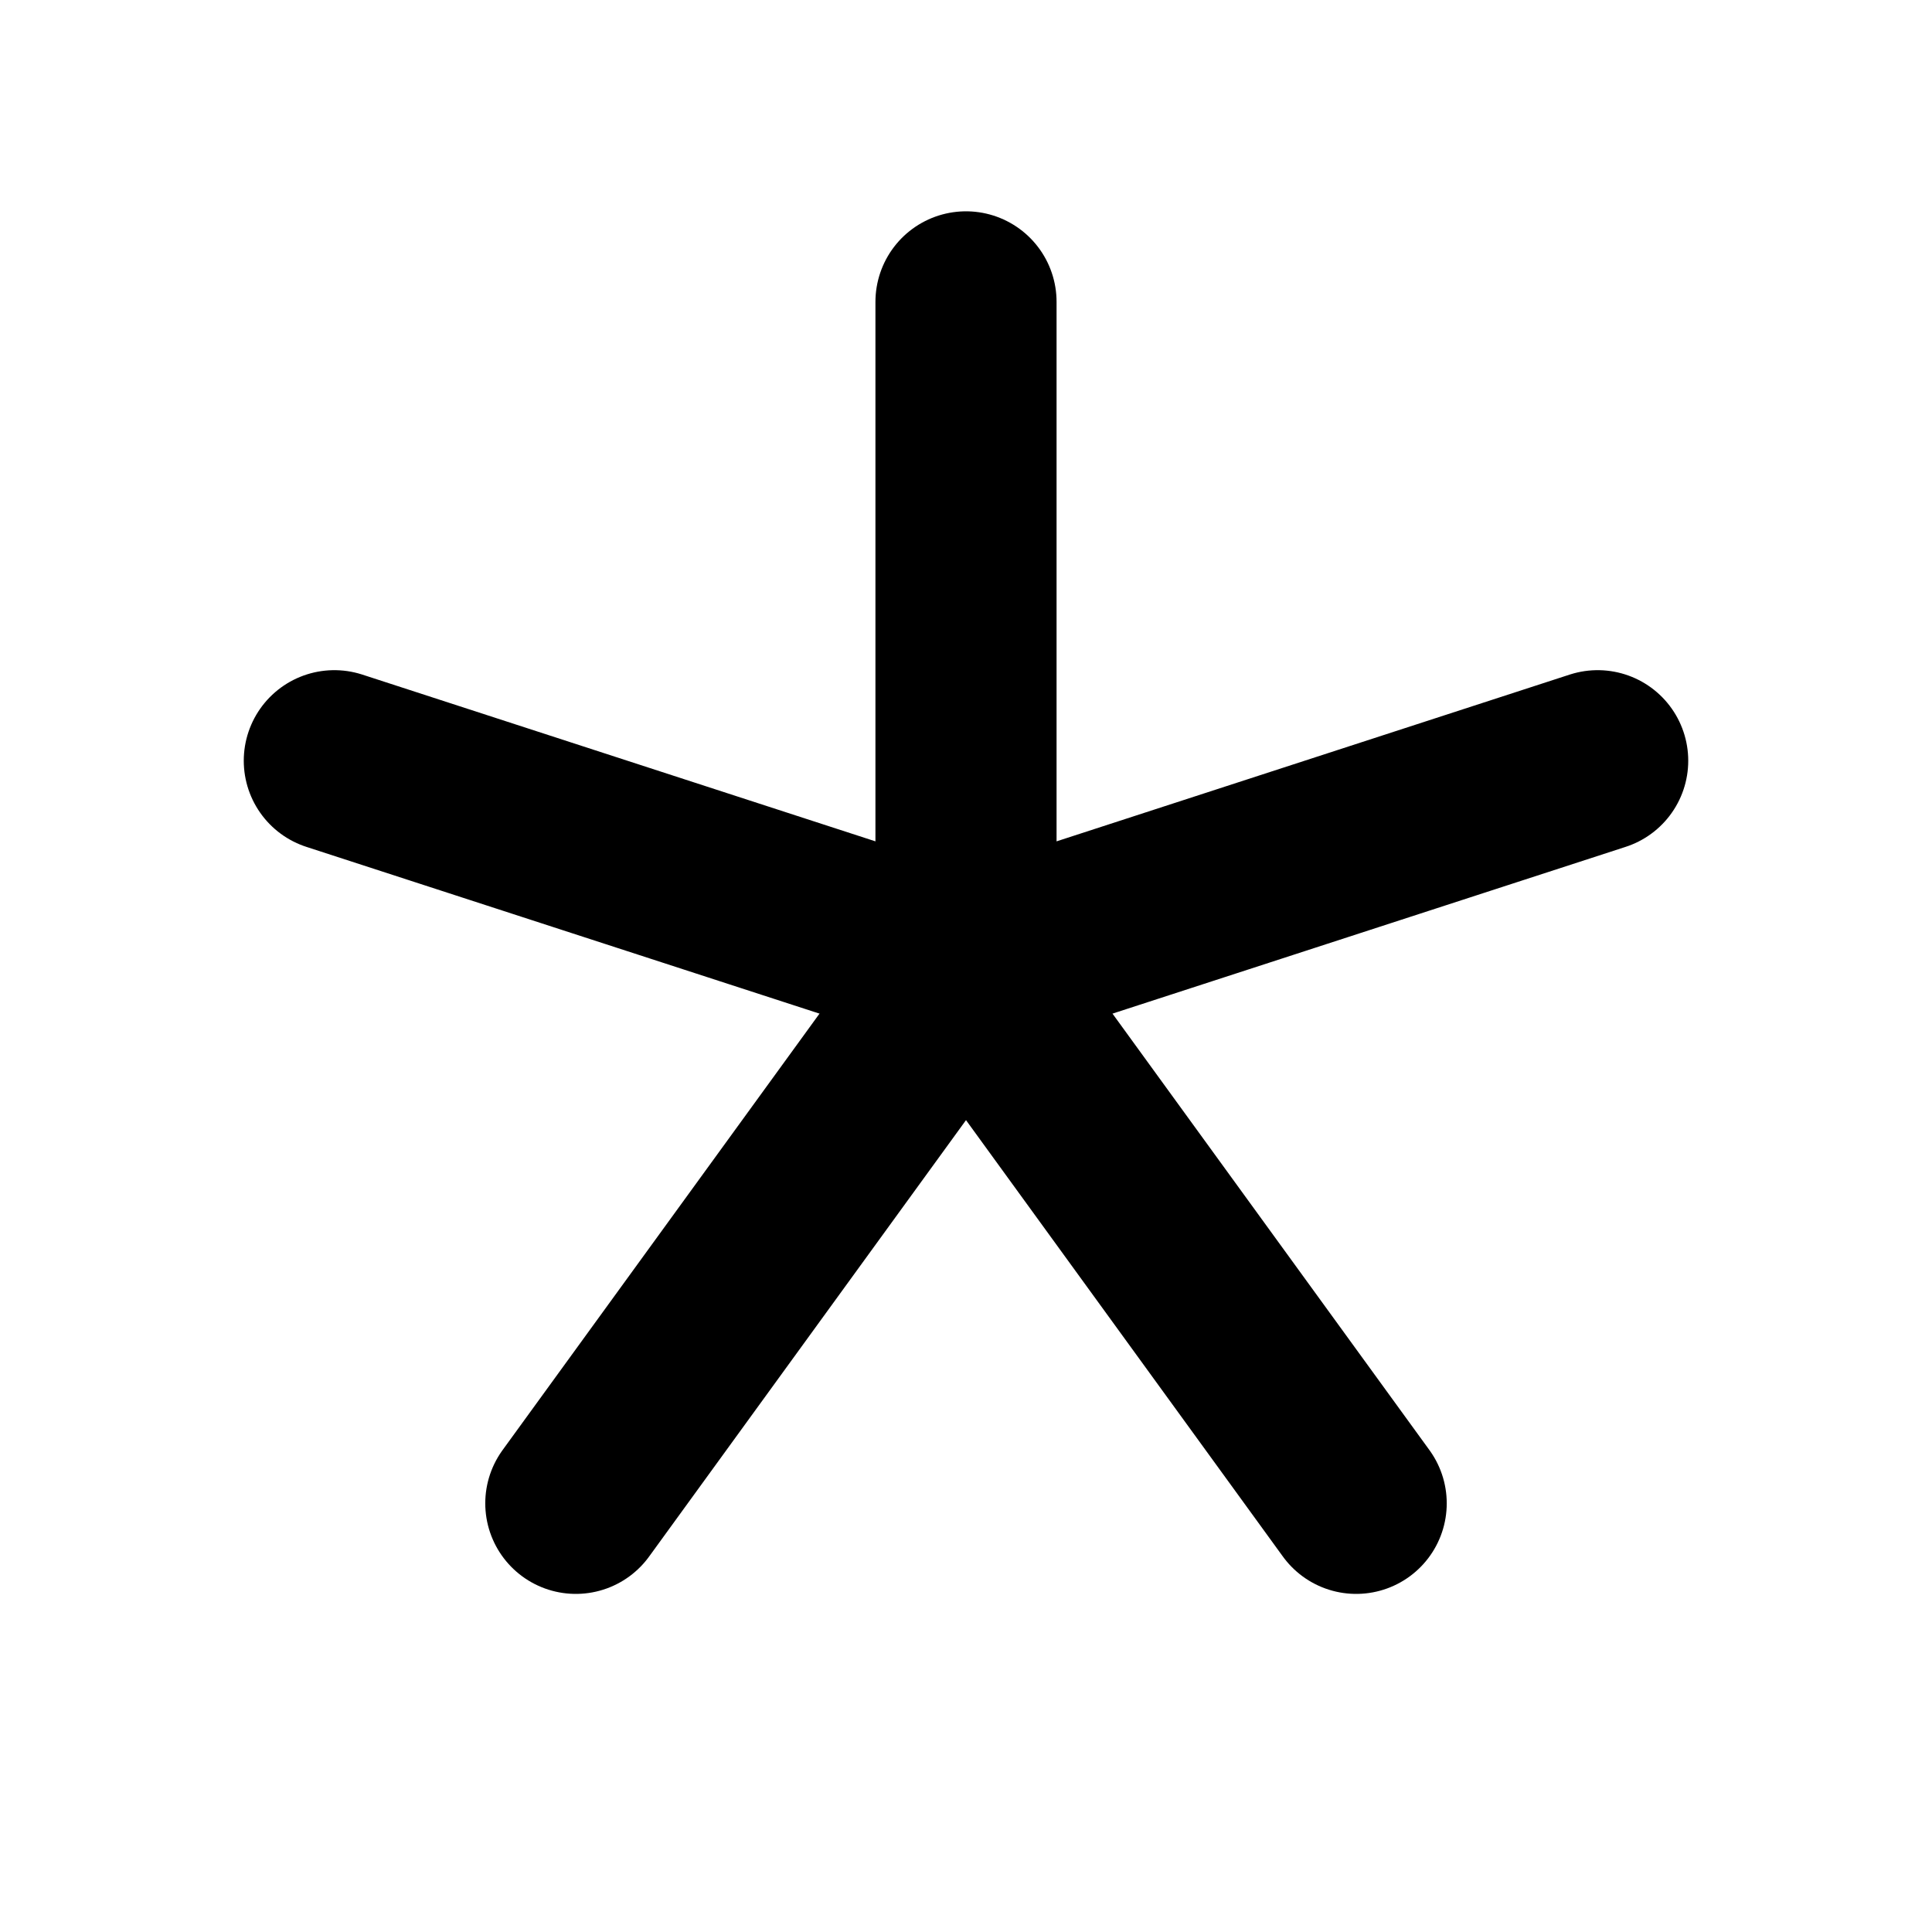 <svg xmlns="http://www.w3.org/2000/svg" viewBox="0 0 256 256"><rect width="256" height="256" fill="none"/><line x1="128" y1="40" x2="128" y2="128" fill="none" stroke="#000" stroke-linecap="round" stroke-linejoin="round" stroke-width="24"/><line x1="44.3" y1="100.8" x2="128" y2="128" fill="none" stroke="#000" stroke-linecap="round" stroke-linejoin="round" stroke-width="24"/><line x1="76.3" y1="199.2" x2="128" y2="128" fill="none" stroke="#000" stroke-linecap="round" stroke-linejoin="round" stroke-width="24"/><line x1="179.7" y1="199.2" x2="128" y2="128" fill="none" stroke="#000" stroke-linecap="round" stroke-linejoin="round" stroke-width="24"/><line x1="211.7" y1="100.8" x2="128" y2="128" fill="none" stroke="#000" stroke-linecap="round" stroke-linejoin="round" stroke-width="24"/></svg>